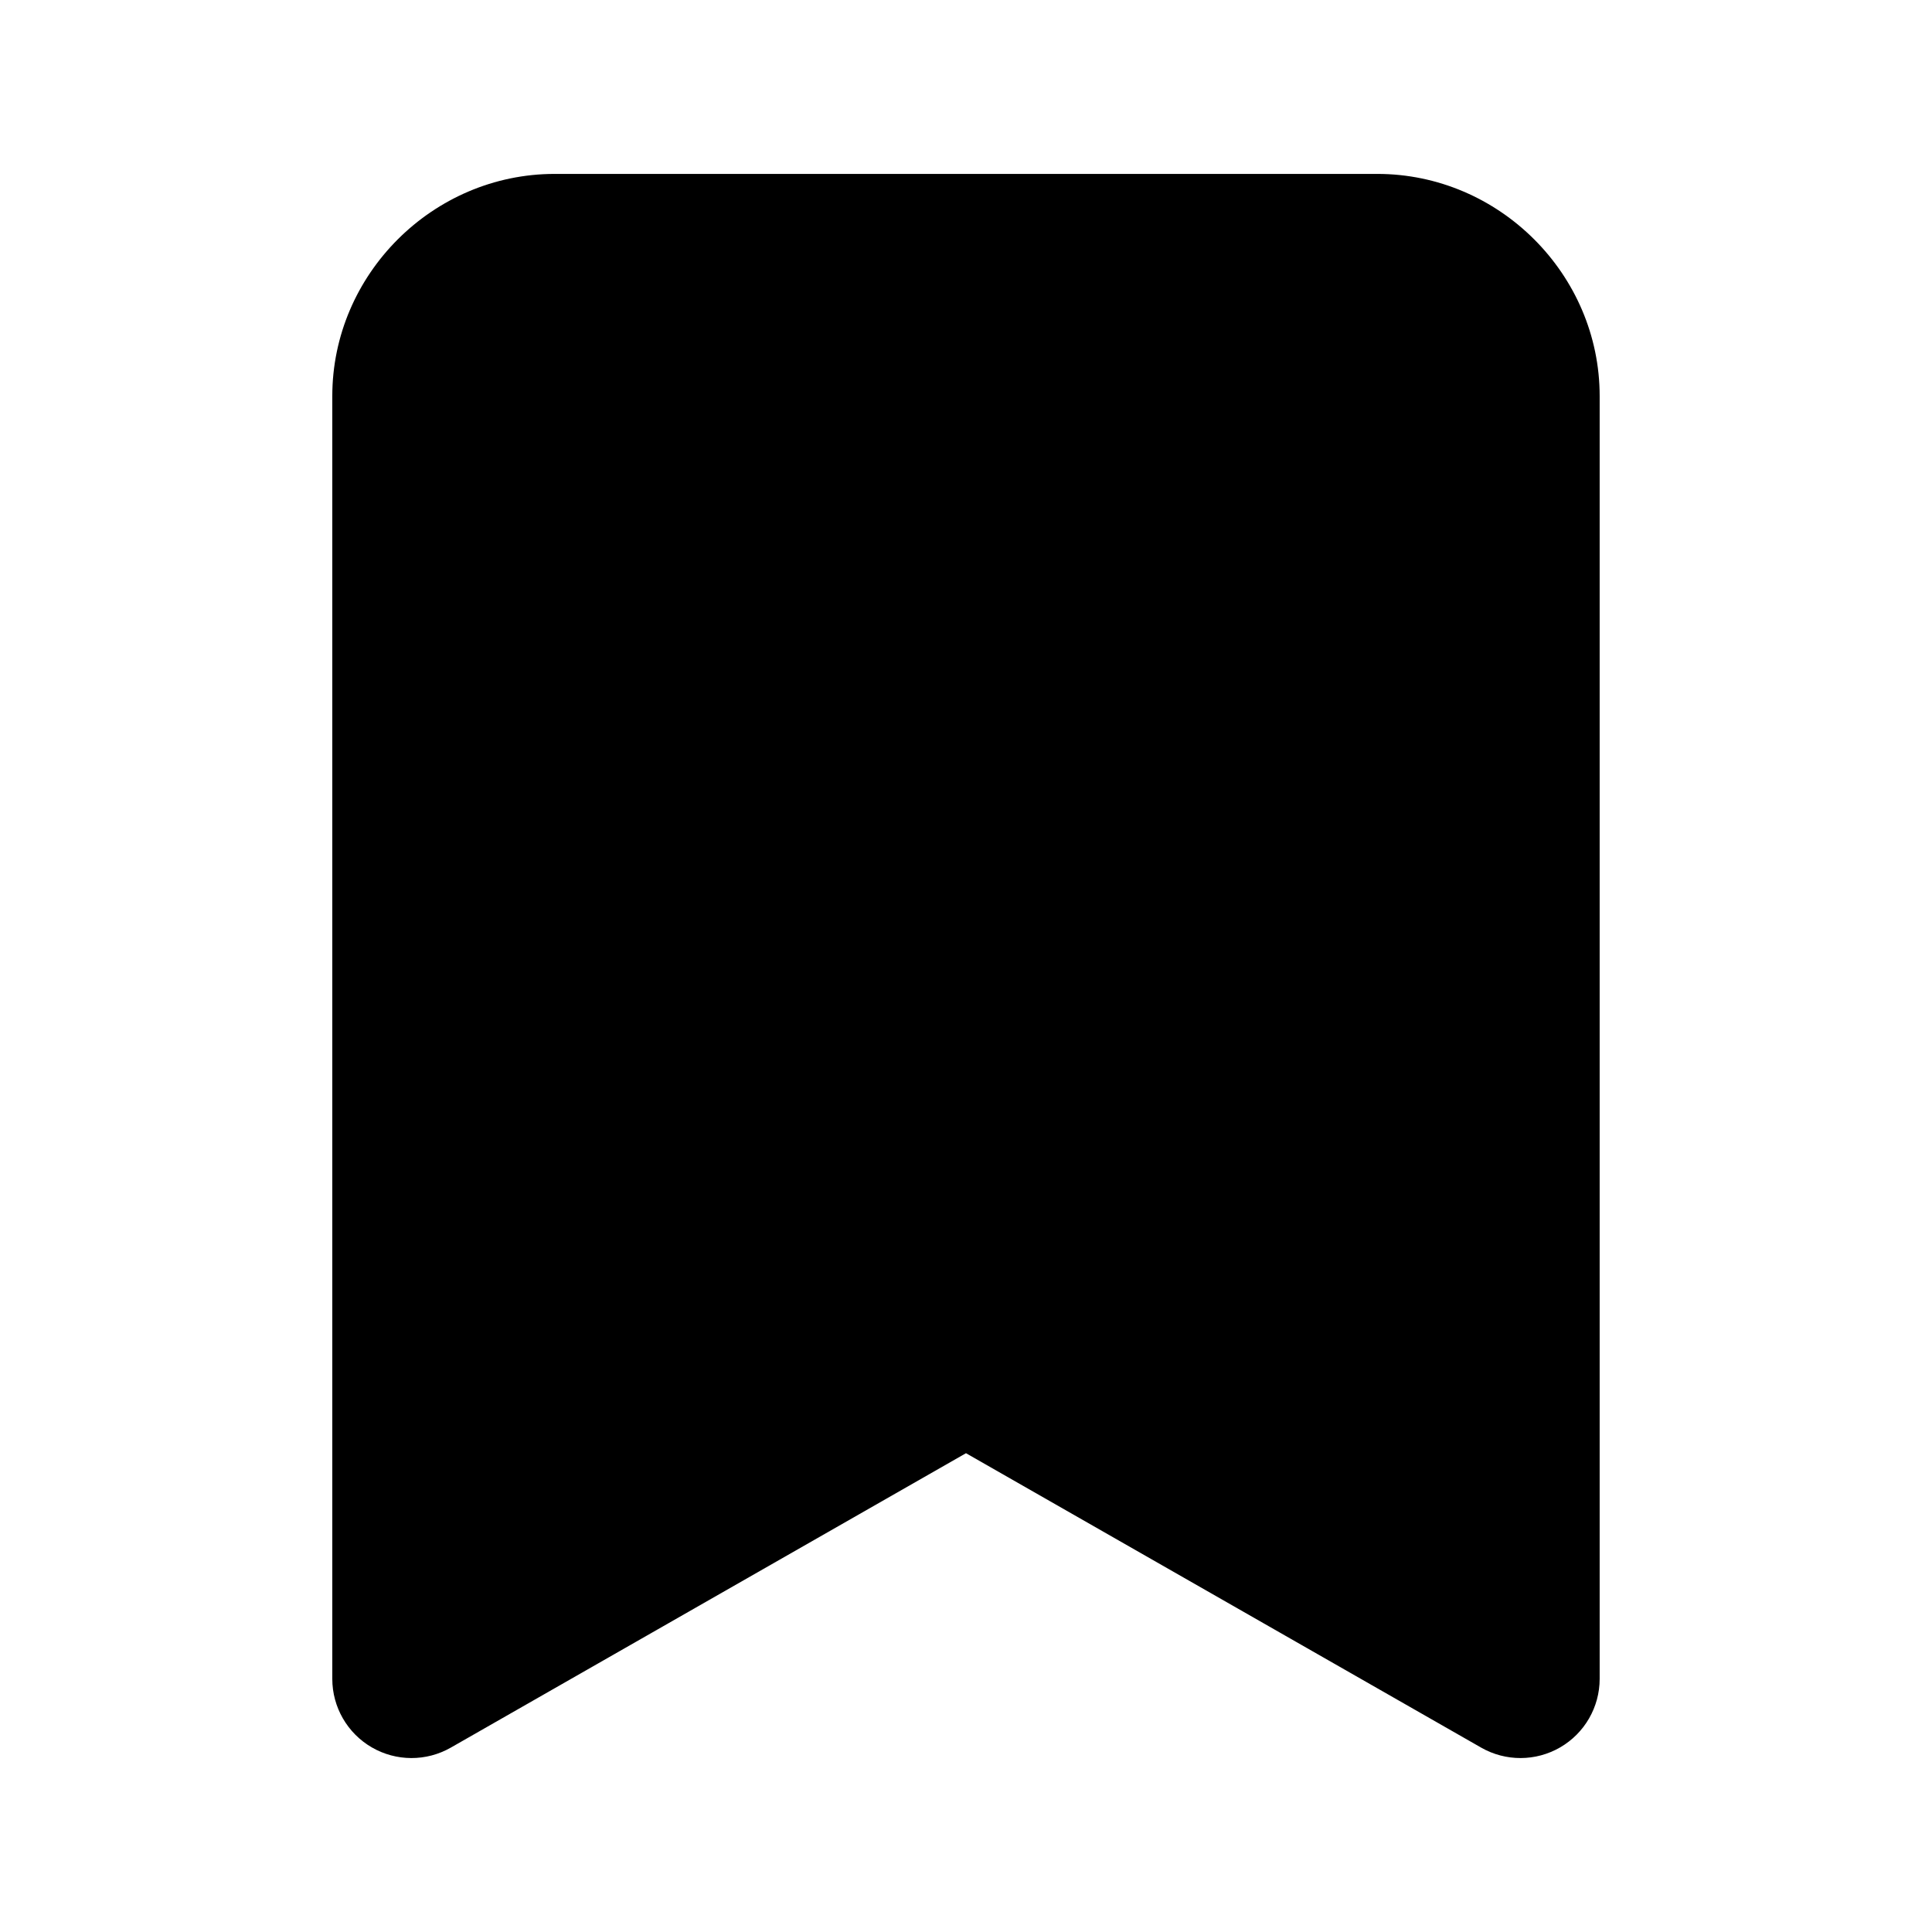 <?xml version="1.0" encoding="UTF-8"?>
<!-- Uploaded to: ICON Repo, www.svgrepo.com, Generator: ICON Repo Mixer Tools -->
<svg fill="#000000" width="800px" height="800px" version="1.1" viewBox="144 144 512 512" xmlns="http://www.w3.org/2000/svg">
 <path d="m290.98 190.09c-32.266 0-58.918 26.609-58.918 58.875v339.97c0.008 7.477 3.996 14.387 10.465 18.137s14.445 3.777 20.941 0.066l136.53-78.023 136.53 78.023h-0.004c6.496 3.711 14.473 3.684 20.941-0.066s10.457-10.66 10.465-18.137v-339.97c0-32.266-26.652-58.875-58.918-58.875z"/>
</svg>